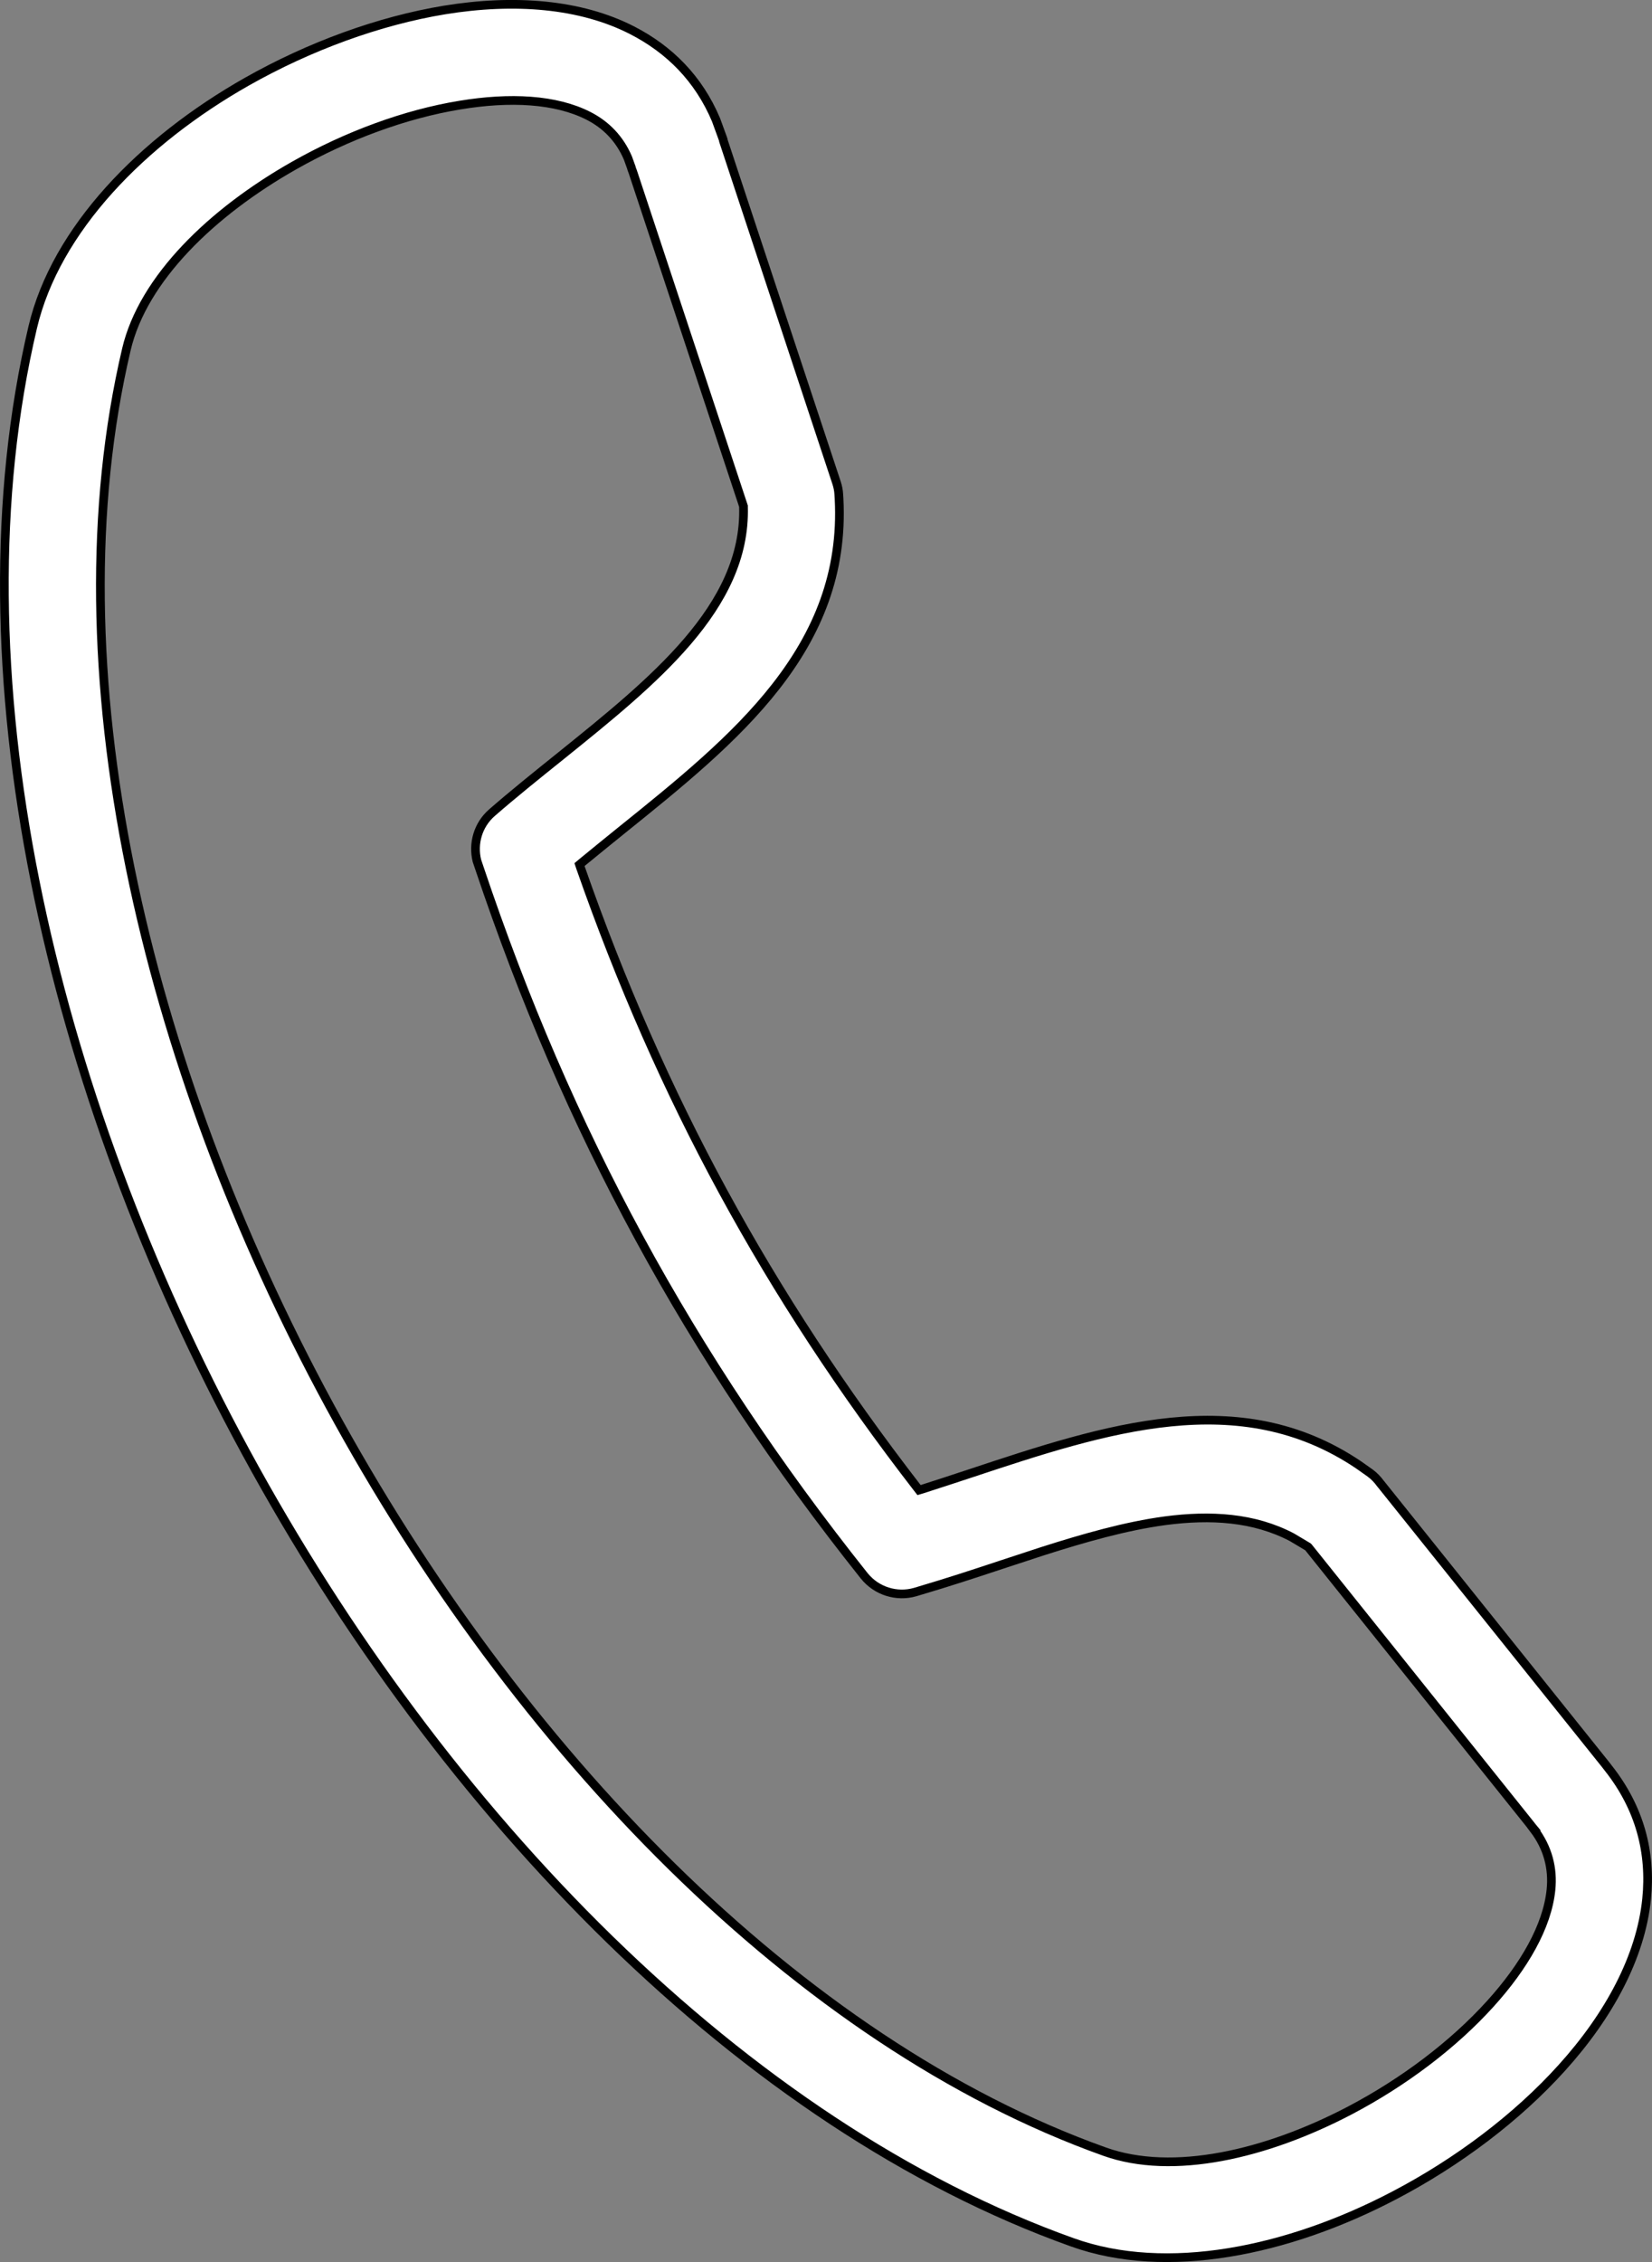 <svg width="19" height="26" viewBox="0 0 19 26" fill="none" xmlns="http://www.w3.org/2000/svg">
<rect x="0" y="0" width="19" height="26" fill="#808080" stroke="none"/>
<path d="M5.112 0.115C5.915 -0.016 6.677 0.044 7.27 0.348C7.699 0.568 8.036 0.905 8.235 1.377L8.312 1.588C8.316 1.597 8.318 1.606 8.32 1.616L8.321 1.621L9.621 5.548C9.636 5.593 9.645 5.639 9.647 5.683L9.65 5.73C9.741 7.454 8.459 8.49 7.147 9.545C6.997 9.667 6.846 9.788 6.691 9.916L6.665 9.938L6.676 9.971C7.139 11.295 7.679 12.524 8.316 13.696C8.953 14.867 9.689 15.988 10.549 17.1L10.57 17.127L10.604 17.117C10.787 17.059 10.976 16.996 11.162 16.935C12.721 16.418 14.253 15.913 15.625 16.837L15.758 16.931C15.806 16.966 15.846 17.009 15.88 17.056L15.882 17.058L18.465 20.281L18.499 20.325C18.862 20.785 18.992 21.296 18.938 21.828C18.87 22.491 18.508 23.166 17.96 23.771C17.448 24.338 16.767 24.852 16.034 25.235C14.811 25.876 13.417 26.163 12.332 25.773C8.553 24.423 5.099 20.873 2.826 16.689C0.553 12.508 -0.545 7.674 0.376 3.763C0.641 2.637 1.636 1.621 2.837 0.94C3.559 0.531 4.36 0.239 5.112 0.115ZM6.769 1.332C6.392 1.139 5.864 1.113 5.29 1.208C4.661 1.311 3.991 1.558 3.382 1.903C2.436 2.439 1.645 3.203 1.454 4.015C0.595 7.663 1.647 12.209 3.794 16.163C5.942 20.118 9.178 23.472 12.704 24.731C13.49 25.012 14.562 24.762 15.523 24.259C16.144 23.933 16.715 23.502 17.141 23.031C17.53 22.601 17.795 22.143 17.838 21.722C17.863 21.477 17.804 21.239 17.64 21.024L17.642 21.023L17.614 20.989L17.609 20.982L15.052 17.789L15.047 17.783L15.041 17.778L14.858 17.669C14.423 17.441 13.925 17.41 13.398 17.48C12.946 17.541 12.47 17.677 11.99 17.83L11.511 17.987C11.201 18.09 10.892 18.191 10.573 18.285L10.523 18.3C10.315 18.359 10.082 18.291 9.938 18.111C8.934 16.85 8.082 15.573 7.35 14.226C6.626 12.893 6.023 11.495 5.514 9.979L5.513 9.976L5.485 9.893C5.437 9.697 5.496 9.482 5.658 9.341C5.893 9.136 6.175 8.909 6.457 8.683C6.982 8.26 7.513 7.833 7.908 7.371C8.304 6.908 8.568 6.404 8.551 5.825V5.818L8.549 5.812L7.276 1.969L7.274 1.965C7.267 1.948 7.263 1.934 7.259 1.919L7.258 1.917L7.222 1.817C7.127 1.594 6.969 1.434 6.769 1.332Z" fill="white" stroke="black" stroke-width="0.1"/>
</svg>
